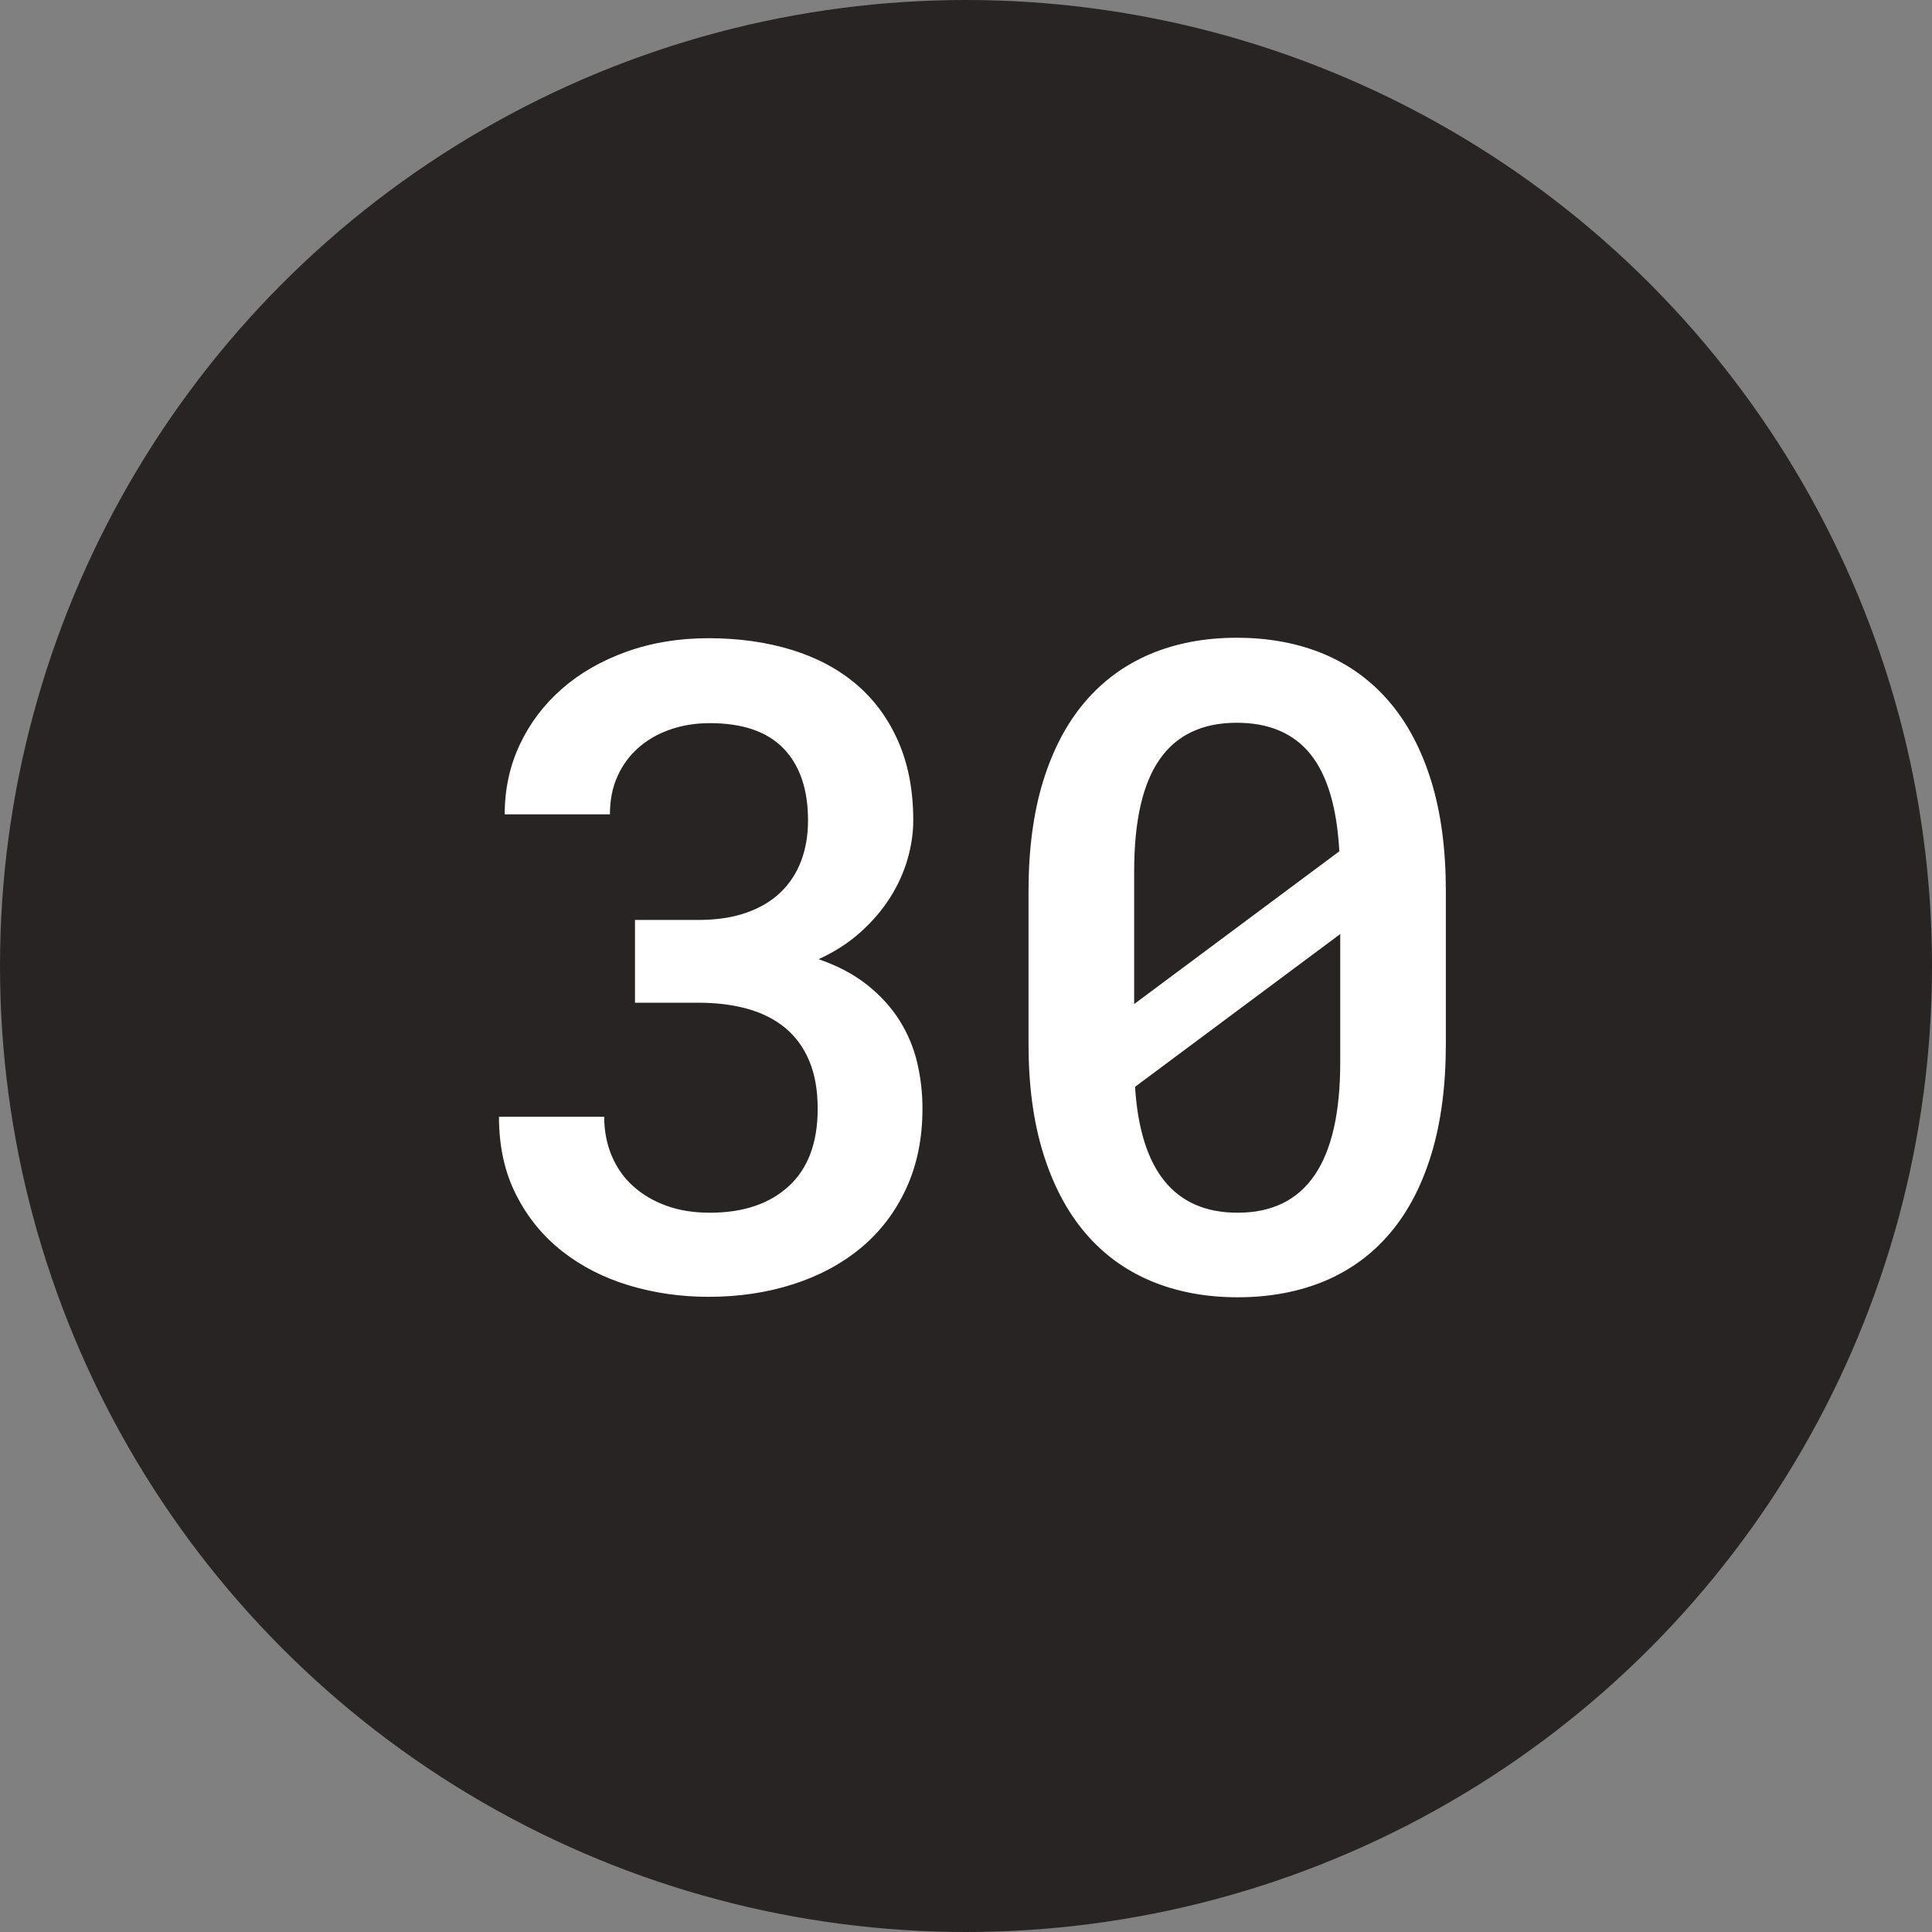 <?xml version="1.0" encoding="UTF-8"?>
<svg width="30px" height="30px" viewBox="0 0 30 30" version="1.1" xmlns="http://www.w3.org/2000/svg" xmlns:xlink="http://www.w3.org/1999/xlink">
    <rect x="0" y="0" width="30" height="30" fill="#808080" stroke="none"/>
    <!-- Generator: Sketch 42 (36781) - http://www.bohemiancoding.com/sketch -->
    <title>black-30</title>
    <desc>Created with Sketch.</desc>
    <defs></defs>
    <g id="Page-1" stroke="none" stroke-width="1" fill="none" fill-rule="evenodd">
        <g id="Cause" transform="translate(-1075, -2527)">
            <g id="Filled" transform="translate(60, 2527)">
                <g id="30" transform="translate(1015, 0)">
                    <circle id="Oval-2" fill="#292424" cx="15" cy="15" r="15"></circle>
                    <path d="M9.86,14.285 L10.838,14.285 C11.125,14.285 11.376,14.248 11.59,14.172 C11.804,14.097 11.982,13.991 12.123,13.854 C12.264,13.718 12.37,13.555 12.441,13.366 C12.512,13.177 12.547,12.968 12.547,12.74 C12.547,12.257 12.42,11.885 12.167,11.623 C11.915,11.361 11.533,11.229 11.022,11.229 C10.799,11.229 10.593,11.263 10.404,11.329 C10.215,11.395 10.051,11.489 9.912,11.612 C9.773,11.735 9.664,11.883 9.587,12.057 C9.509,12.23 9.471,12.426 9.471,12.645 L7.837,12.645 C7.837,12.253 7.916,11.89 8.073,11.558 C8.23,11.225 8.449,10.937 8.729,10.693 C9.009,10.449 9.343,10.258 9.73,10.119 C10.118,9.98 10.542,9.91 11.002,9.91 C11.471,9.91 11.902,9.971 12.294,10.091 C12.686,10.212 13.021,10.391 13.299,10.628 C13.577,10.865 13.793,11.16 13.948,11.513 C14.103,11.866 14.181,12.275 14.181,12.74 C14.181,12.936 14.151,13.137 14.092,13.342 C14.033,13.547 13.943,13.745 13.822,13.937 C13.701,14.128 13.548,14.307 13.364,14.473 C13.179,14.639 12.962,14.78 12.711,14.894 C13.012,14.998 13.265,15.133 13.47,15.297 C13.675,15.461 13.841,15.644 13.969,15.847 C14.096,16.05 14.187,16.268 14.242,16.5 C14.297,16.732 14.324,16.969 14.324,17.211 C14.324,17.676 14.24,18.09 14.071,18.455 C13.903,18.82 13.669,19.126 13.371,19.375 C13.072,19.623 12.72,19.812 12.314,19.942 C11.909,20.072 11.471,20.137 11.002,20.137 C10.569,20.137 10.157,20.077 9.765,19.959 C9.373,19.84 9.028,19.664 8.729,19.429 C8.43,19.194 8.192,18.903 8.015,18.554 C7.837,18.206 7.748,17.801 7.748,17.341 L9.382,17.341 C9.382,17.56 9.421,17.761 9.498,17.946 C9.576,18.13 9.686,18.288 9.83,18.417 C9.973,18.547 10.145,18.649 10.346,18.722 C10.546,18.795 10.772,18.831 11.022,18.831 C11.542,18.831 11.951,18.693 12.25,18.417 C12.548,18.142 12.697,17.742 12.697,17.218 C12.697,16.931 12.654,16.683 12.567,16.476 C12.481,16.269 12.357,16.098 12.195,15.963 C12.033,15.829 11.838,15.73 11.61,15.666 C11.382,15.602 11.125,15.57 10.838,15.57 L9.86,15.57 L9.86,14.285 Z M22.451,16.213 C22.451,16.855 22.377,17.422 22.229,17.912 C22.081,18.402 21.868,18.812 21.59,19.142 C21.312,19.472 20.972,19.722 20.571,19.891 C20.17,20.059 19.719,20.144 19.218,20.144 C18.721,20.144 18.272,20.059 17.871,19.891 C17.47,19.722 17.129,19.472 16.849,19.142 C16.569,18.812 16.352,18.402 16.2,17.912 C16.047,17.422 15.971,16.855 15.971,16.213 L15.971,13.834 C15.971,13.191 16.046,12.625 16.196,12.135 C16.347,11.645 16.562,11.235 16.842,10.905 C17.123,10.574 17.462,10.325 17.861,10.156 C18.26,9.988 18.707,9.903 19.204,9.903 C19.705,9.903 20.157,9.988 20.558,10.156 C20.959,10.325 21.299,10.574 21.58,10.905 C21.86,11.235 22.075,11.645 22.226,12.135 C22.376,12.625 22.451,13.191 22.451,13.834 L22.451,16.213 Z M17.611,15.591 L20.797,13.219 C20.76,12.54 20.611,12.037 20.349,11.711 C20.087,11.386 19.705,11.223 19.204,11.223 C18.671,11.223 18.272,11.412 18.008,11.79 C17.743,12.168 17.611,12.749 17.611,13.533 L17.611,15.591 Z M20.811,14.504 L17.625,16.876 C17.707,18.179 18.238,18.831 19.218,18.831 C20.28,18.831 20.811,18.054 20.811,16.5 L20.811,14.504 Z" id="23" fill="#FFFFFF"></path>
                </g>
            </g>
        </g>
    </g>
</svg>